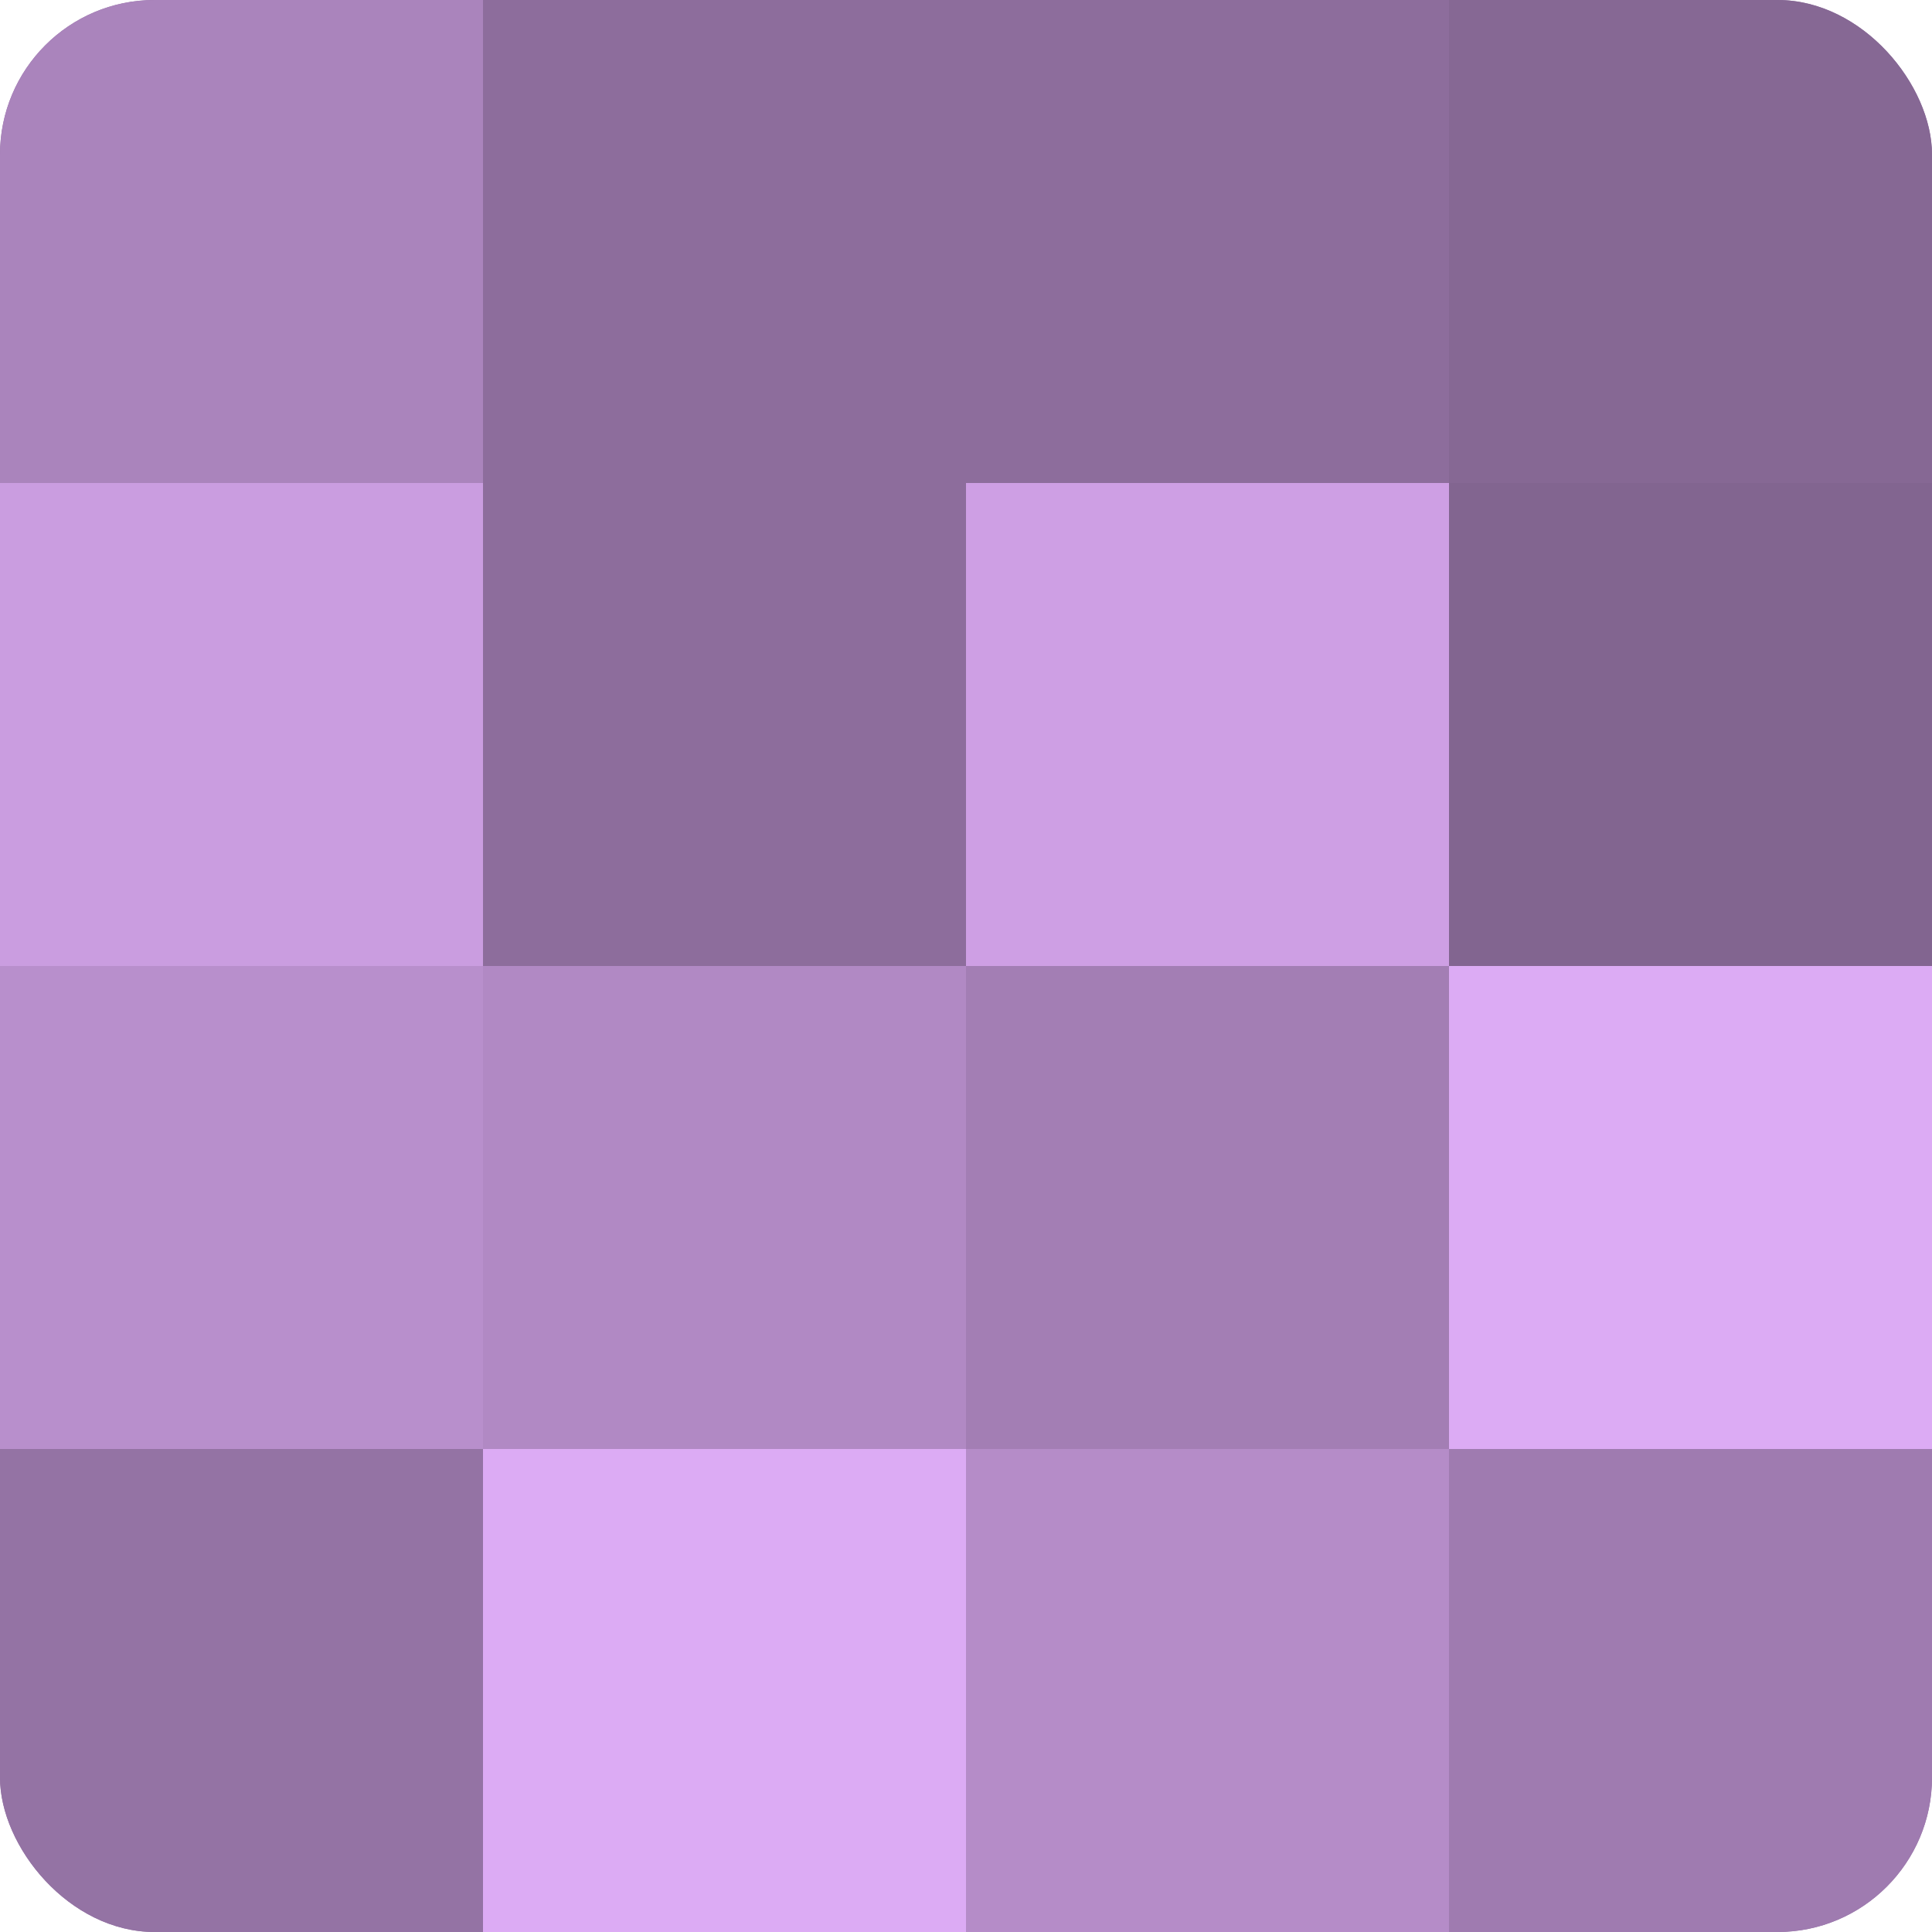<?xml version="1.0" encoding="UTF-8"?>
<svg xmlns="http://www.w3.org/2000/svg" width="60" height="60" viewBox="0 0 100 100" preserveAspectRatio="xMidYMid meet"><defs><clipPath id="c" width="100" height="100"><rect width="100" height="100" rx="8" ry="8"/></clipPath></defs><g clip-path="url(#c)"><rect width="100" height="100" fill="#9170a0"/><rect width="25" height="25" fill="#aa84bc"/><rect y="25" width="25" height="25" fill="#ca9de0"/><rect y="50" width="25" height="25" fill="#b88fcc"/><rect y="75" width="25" height="25" fill="#9473a4"/><rect x="25" width="25" height="25" fill="#8d6d9c"/><rect x="25" y="25" width="25" height="25" fill="#8d6d9c"/><rect x="25" y="50" width="25" height="25" fill="#b189c4"/><rect x="25" y="75" width="25" height="25" fill="#dcabf4"/><rect x="50" width="25" height="25" fill="#8d6d9c"/><rect x="50" y="25" width="25" height="25" fill="#ce9fe4"/><rect x="50" y="50" width="25" height="25" fill="#a37eb4"/><rect x="50" y="75" width="25" height="25" fill="#b58cc8"/><rect x="75" width="25" height="25" fill="#866894"/><rect x="75" y="25" width="25" height="25" fill="#826590"/><rect x="75" y="50" width="25" height="25" fill="#dcabf4"/><rect x="75" y="75" width="25" height="25" fill="#9f7bb0"/></g></svg>
